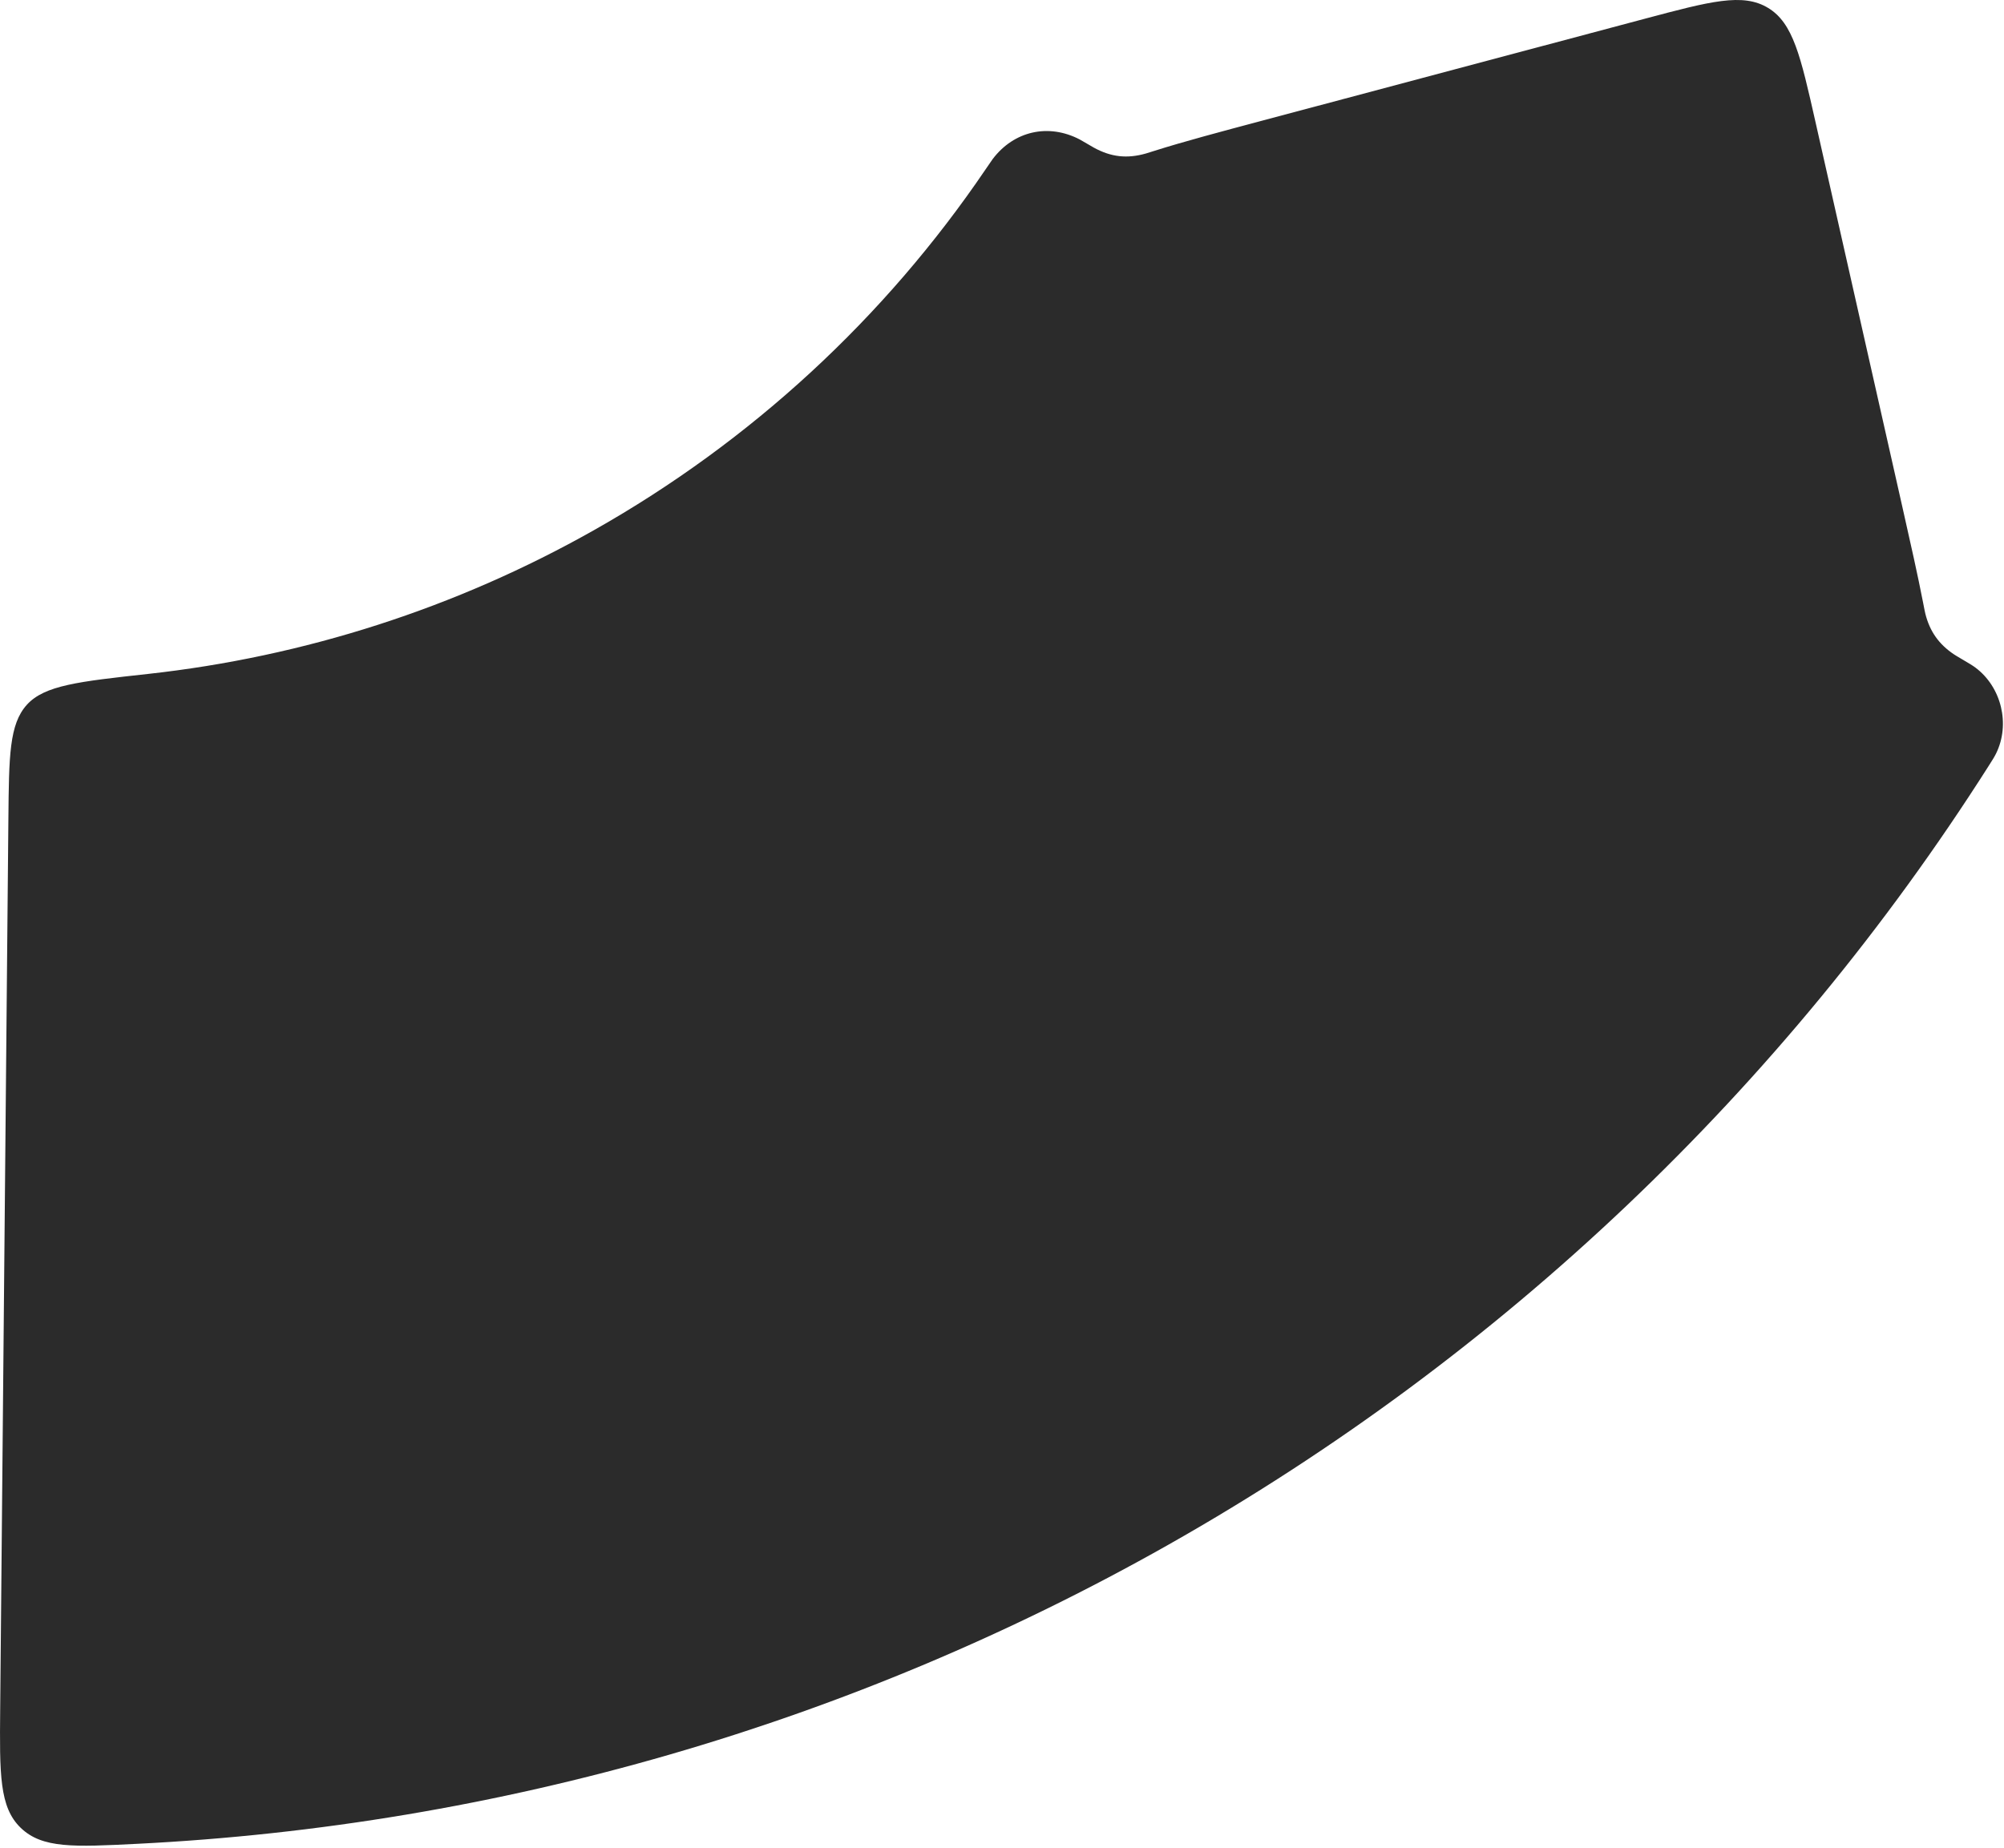 <svg fill="none" height="214" viewBox="0 0 232 214" width="232" xmlns="http://www.w3.org/2000/svg"><path clip-rule="evenodd" d="m204.678.91c-2.913-1.763-6.687-.757-14.236 1.254l-44.151 11.763c-5.054 1.347-9.286 2.474-12.72 3.563-.526.167-.789.25-.901.282-2.2.627-4.051.418-6.054-.686-.102-.056-.262-.151-.582-.339-.567-.334-.85-.501-1.036-.598-3.619-1.885-7.607-.989-10.072 2.264-.126.167-.364.517-.839 1.218-11.657 17.187-27.147 31.487-45.293 41.744-15.975 9.03-33.574 14.681-51.705 16.671-7.96.874-11.939 1.31-13.978 3.564-2.039 2.254-2.073 5.914-2.14 13.235l-.949 102.995c-.07 7.626-.105 11.439 2.386 13.831 2.491 2.392 6.148 2.208 13.462 1.842 41.862-2.096 82.741-13.917 119.358-34.615 38.63-21.836 71.241-52.833 94.997-90.204.444-.699.666-1.048.857-1.437 1.667-3.381.63-7.697-2.392-9.951-.348-.259-.747-.494-1.546-.965-.499-.294-.748-.441-.938-.568-1.744-1.167-2.79-2.649-3.306-4.682-.056-.222-.124-.574-.261-1.28-.614-3.171-1.447-6.863-2.411-11.138l-10.057-44.571c-1.719-7.621-2.579-11.431-5.491-13.193z" fill="#2b2b2b" fill-rule="evenodd"/></svg>